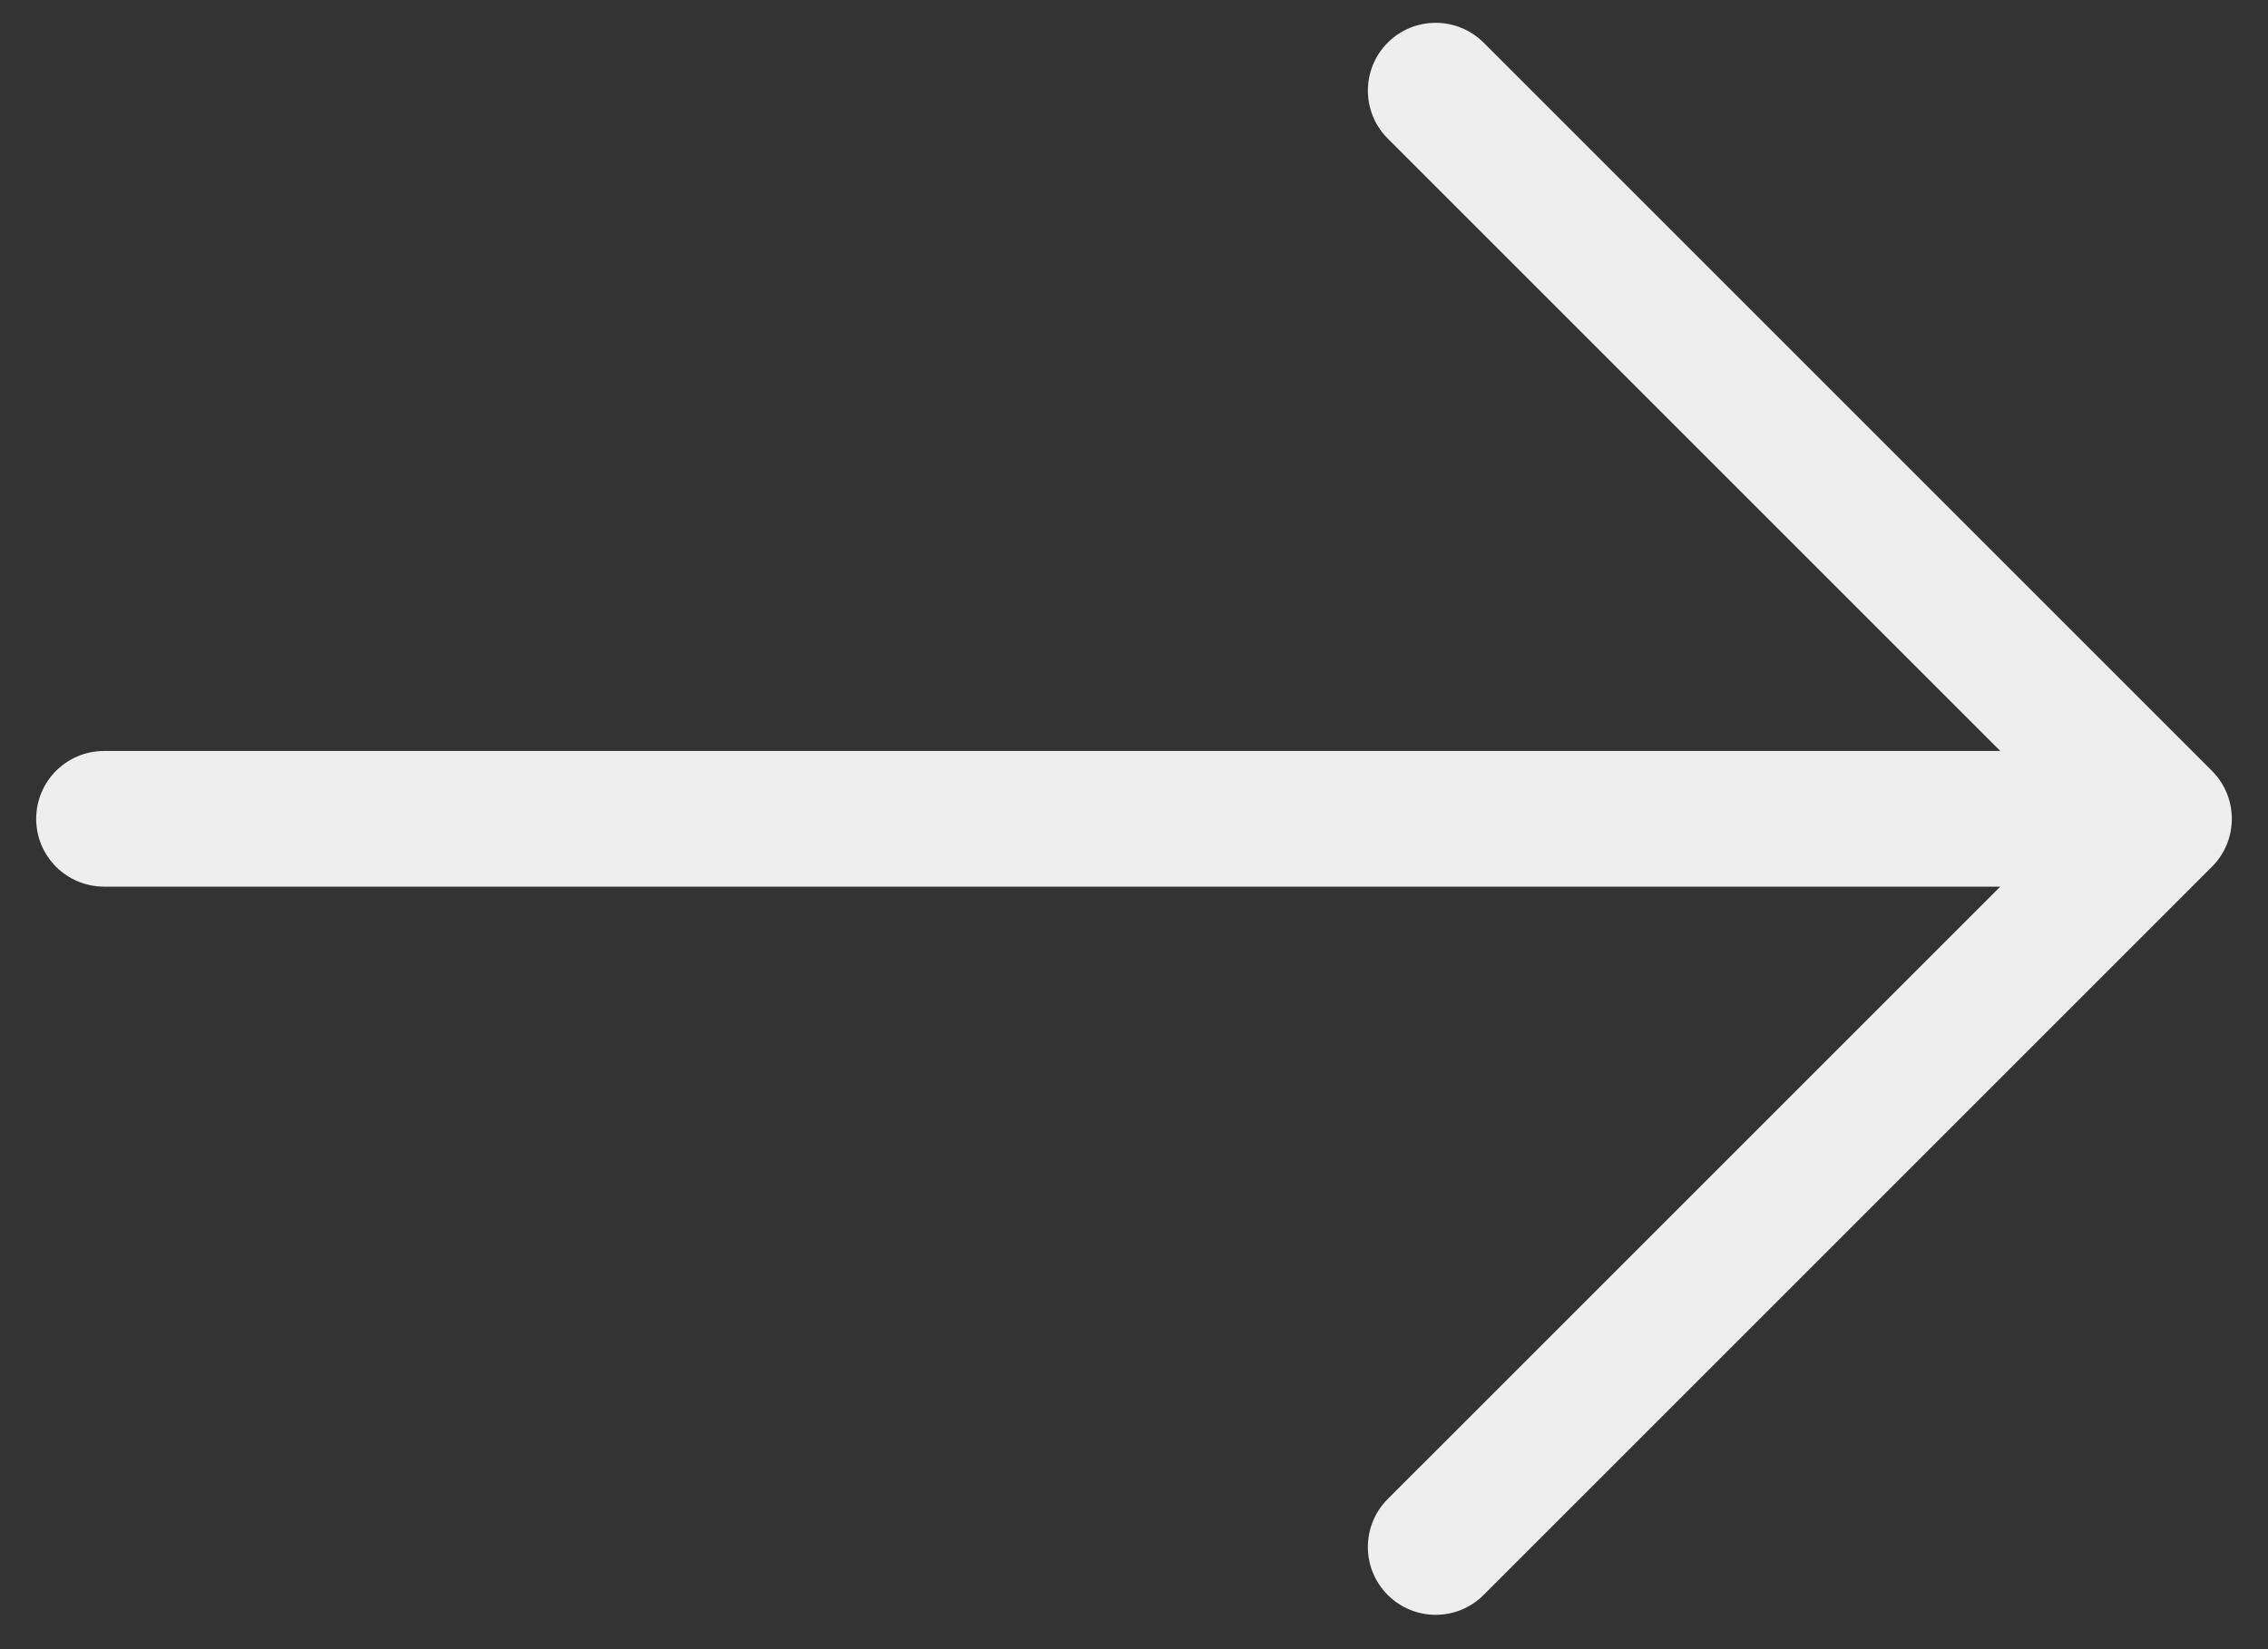 <svg width="44" height="32" viewBox="0 0 44 32" fill="none" xmlns="http://www.w3.org/2000/svg">
<rect x="0" y="0" width="44" height="32" fill="#333333" stroke="none"/>
<path id="Vector" d="M42.913 16.818L28.783 30.948C28.269 31.462 27.436 31.462 26.922 30.948C26.409 30.434 26.409 29.601 26.922 29.087L38.806 17.204L2.018 17.204C1.654 17.203 1.325 17.056 1.087 16.818C0.849 16.58 0.702 16.251 0.702 15.888C0.702 15.161 1.291 14.572 2.018 14.572L38.806 14.572L26.922 2.688C26.409 2.175 26.409 1.342 26.922 0.828C27.436 0.314 28.269 0.314 28.783 0.828L42.913 14.958C43.427 15.471 43.426 16.305 42.913 16.818Z" fill="#EEEEEE"/>
</svg>
